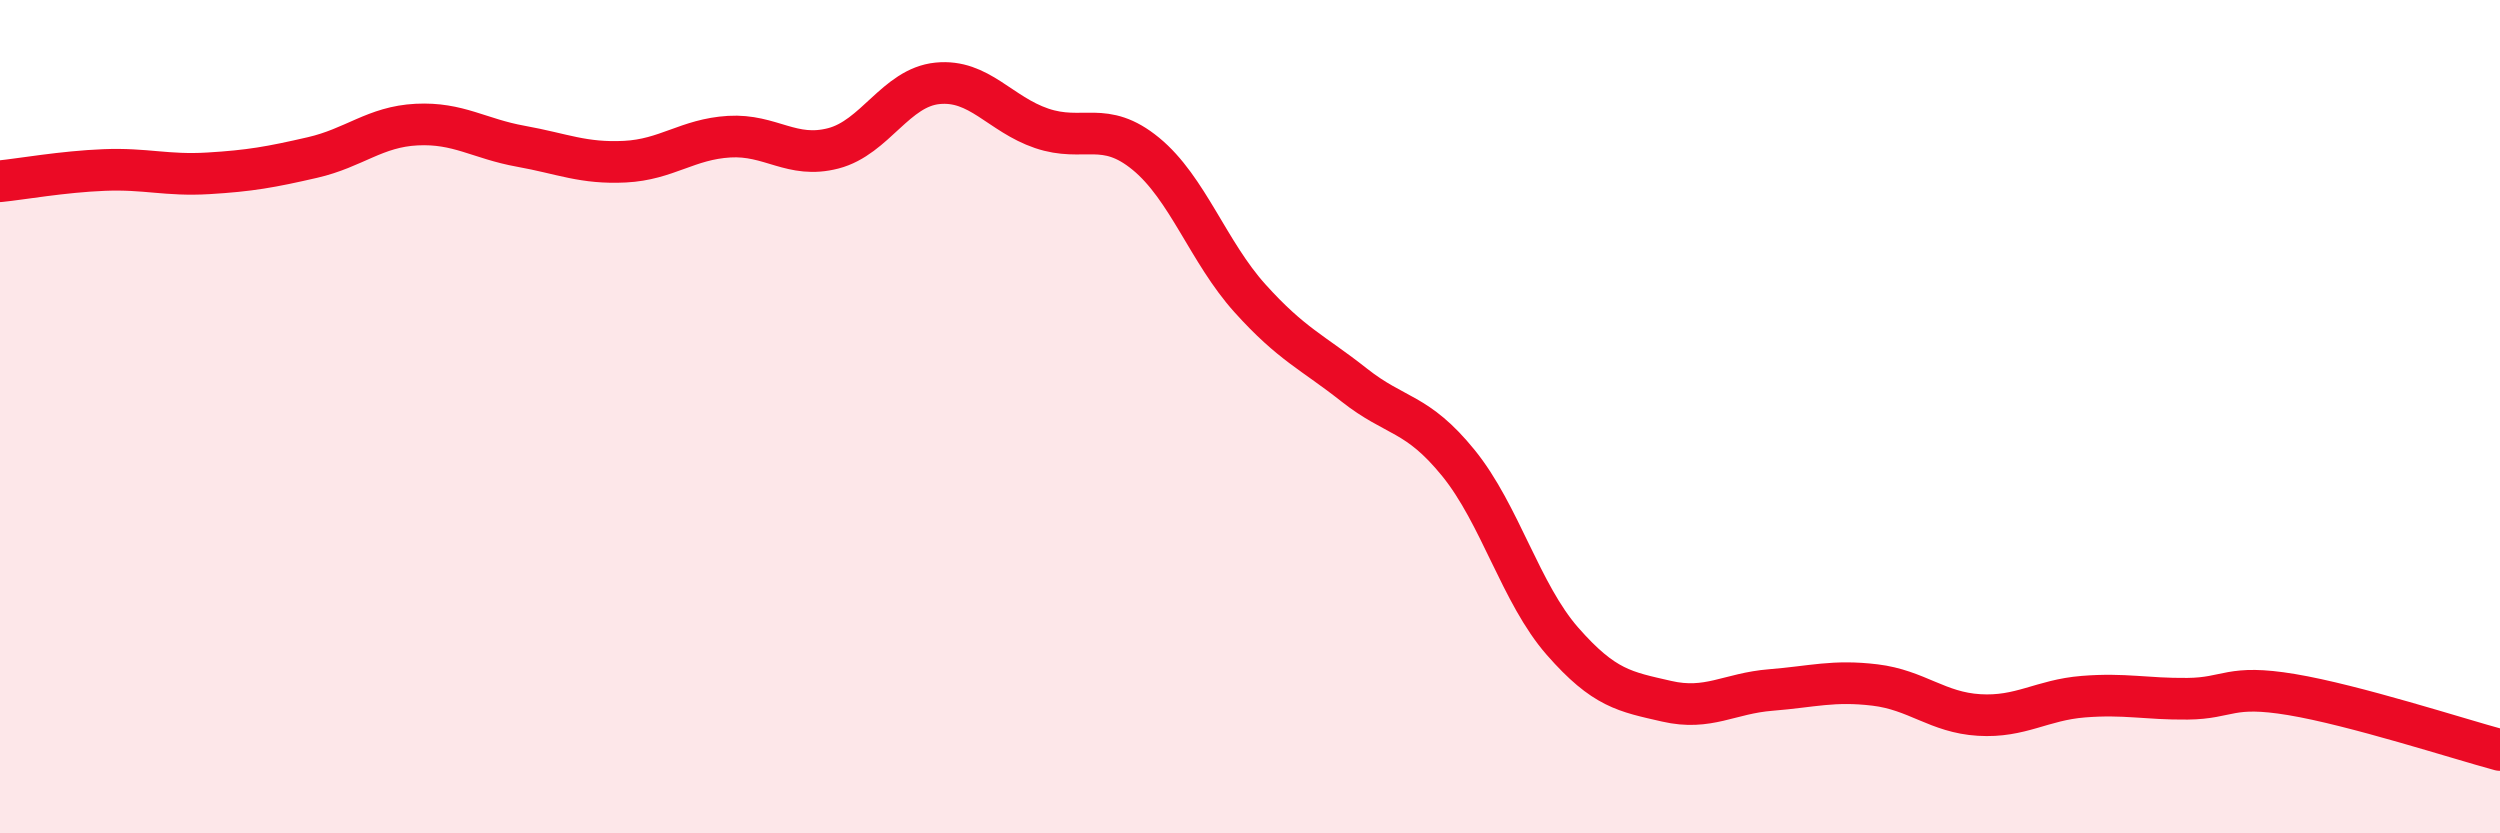 
    <svg width="60" height="20" viewBox="0 0 60 20" xmlns="http://www.w3.org/2000/svg">
      <path
        d="M 0,4.35 C 0.5,4.3 1.5,4.12 2.5,4.08 C 3.5,4.04 4,4.22 5,4.16 C 6,4.1 6.5,4.01 7.5,3.78 C 8.5,3.55 9,3.04 10,2.99 C 11,2.94 11.5,3.33 12.5,3.51 C 13.5,3.69 14,3.93 15,3.88 C 16,3.83 16.5,3.34 17.5,3.28 C 18.5,3.22 19,3.82 20,3.56 C 21,3.3 21.5,2.1 22.5,2 C 23.5,1.9 24,2.74 25,3.08 C 26,3.42 26.5,2.87 27.5,3.69 C 28.5,4.51 29,6.05 30,7.16 C 31,8.27 31.5,8.45 32.5,9.24 C 33.5,10.03 34,9.88 35,11.11 C 36,12.34 36.5,14.25 37.5,15.39 C 38.5,16.53 39,16.6 40,16.83 C 41,17.06 41.5,16.64 42.5,16.56 C 43.5,16.48 44,16.32 45,16.44 C 46,16.56 46.5,17.1 47.5,17.16 C 48.5,17.22 49,16.8 50,16.72 C 51,16.64 51.5,16.78 52.5,16.77 C 53.5,16.76 53.5,16.42 55,16.67 C 56.5,16.92 59,17.73 60,18L60 20L0 20Z"
        fill="#EB0A25"
        opacity="0.1"
        stroke-linecap="round"
        stroke-linejoin="round"
      />
      <path
        d="M 0,4.35 C 0.5,4.3 1.5,4.12 2.5,4.08 C 3.5,4.04 4,4.22 5,4.16 C 6,4.1 6.5,4.01 7.5,3.78 C 8.5,3.55 9,3.04 10,2.99 C 11,2.94 11.5,3.33 12.5,3.51 C 13.5,3.69 14,3.93 15,3.88 C 16,3.83 16.5,3.34 17.5,3.28 C 18.5,3.22 19,3.82 20,3.56 C 21,3.3 21.5,2.1 22.5,2 C 23.5,1.9 24,2.74 25,3.08 C 26,3.42 26.5,2.87 27.5,3.69 C 28.5,4.51 29,6.05 30,7.16 C 31,8.27 31.5,8.45 32.5,9.24 C 33.5,10.03 34,9.88 35,11.11 C 36,12.34 36.5,14.25 37.5,15.39 C 38.5,16.53 39,16.6 40,16.83 C 41,17.06 41.5,16.64 42.5,16.56 C 43.5,16.48 44,16.32 45,16.44 C 46,16.56 46.5,17.1 47.5,17.16 C 48.5,17.22 49,16.8 50,16.72 C 51,16.64 51.5,16.78 52.5,16.77 C 53.5,16.76 53.5,16.42 55,16.67 C 56.5,16.92 59,17.73 60,18"
        stroke="#EB0A25"
        stroke-width="1"
        fill="none"
        stroke-linecap="round"
        stroke-linejoin="round"
      />
    </svg>
  